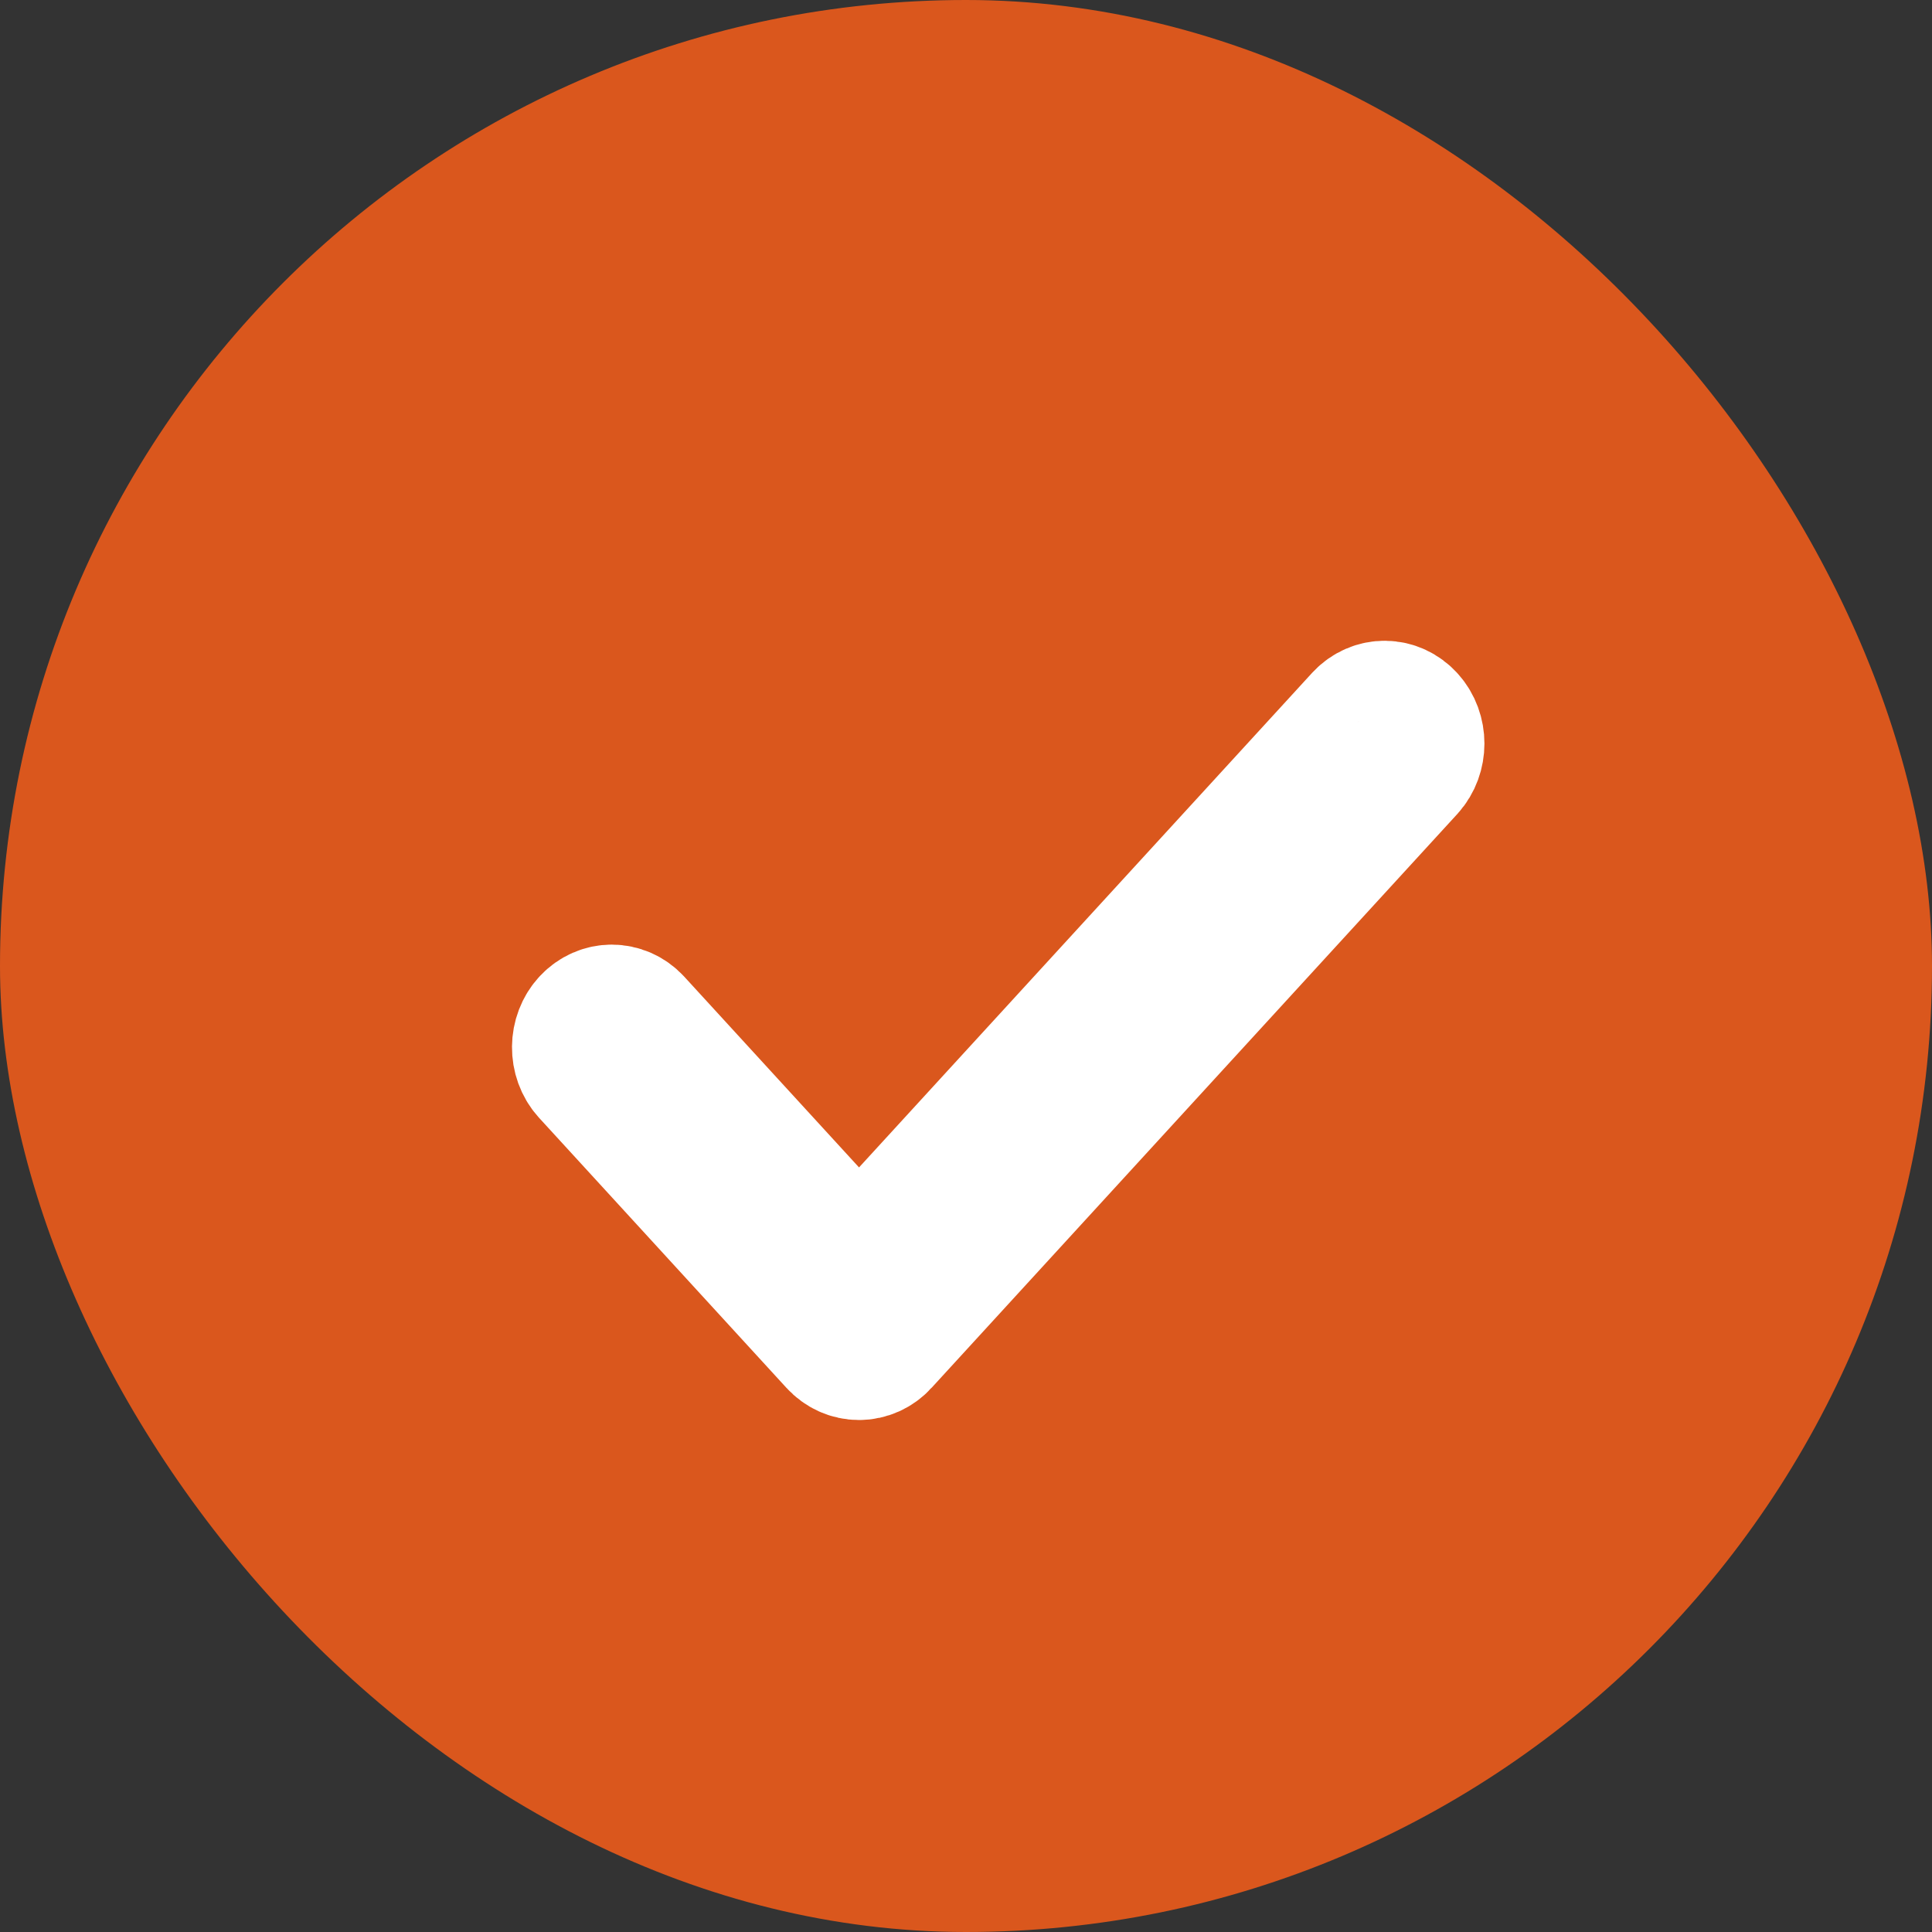 <?xml version="1.0" encoding="UTF-8"?>
<svg width="30px" height="30px" viewBox="0 0 30 30" version="1.1" xmlns="http://www.w3.org/2000/svg" xmlns:xlink="http://www.w3.org/1999/xlink">
    <rect x="0" y="0" width="30" height="30" fill="#333333" stroke="none"/>
    <title>Circle-approve</title>
    <g id="Page-1" stroke="none" stroke-width="1" fill="none" fill-rule="evenodd">
        <g id="02-Transcend-Services-page-Dev-Export" transform="translate(-735, -1644)">
            <g id="Main-Section-01" transform="translate(135, 951)">
                <g id="Group-7" transform="translate(0, 522)">
                    <g id="Perk-01-Copy-9" transform="translate(600, 169)">
                        <g id="Circle-approve" transform="translate(0, 2)">
                            <rect id="Rectangle" fill="#DA571D" x="0" y="0" width="30" height="30" rx="15"></rect>
                            <path d="M21.857,11.164 C21.664,10.948 21.347,10.945 21.15,11.156 L13.339,19.682 L9.85,15.874 C9.656,15.666 9.345,15.666 9.15,15.874 C8.953,16.085 8.95,16.431 9.143,16.646 L12.985,20.84 C13.079,20.943 13.206,21 13.339,21 C13.471,21 13.599,20.943 13.692,20.84 L21.857,11.928 C22.048,11.716 22.048,11.376 21.857,11.164 Z" id="Path" stroke="#FFFFFF" stroke-width="2.1" fill="#FFFFFF" fill-rule="nonzero"></path>
                        </g>
                    </g>
                </g>
            </g>
        </g>
    </g>
</svg>